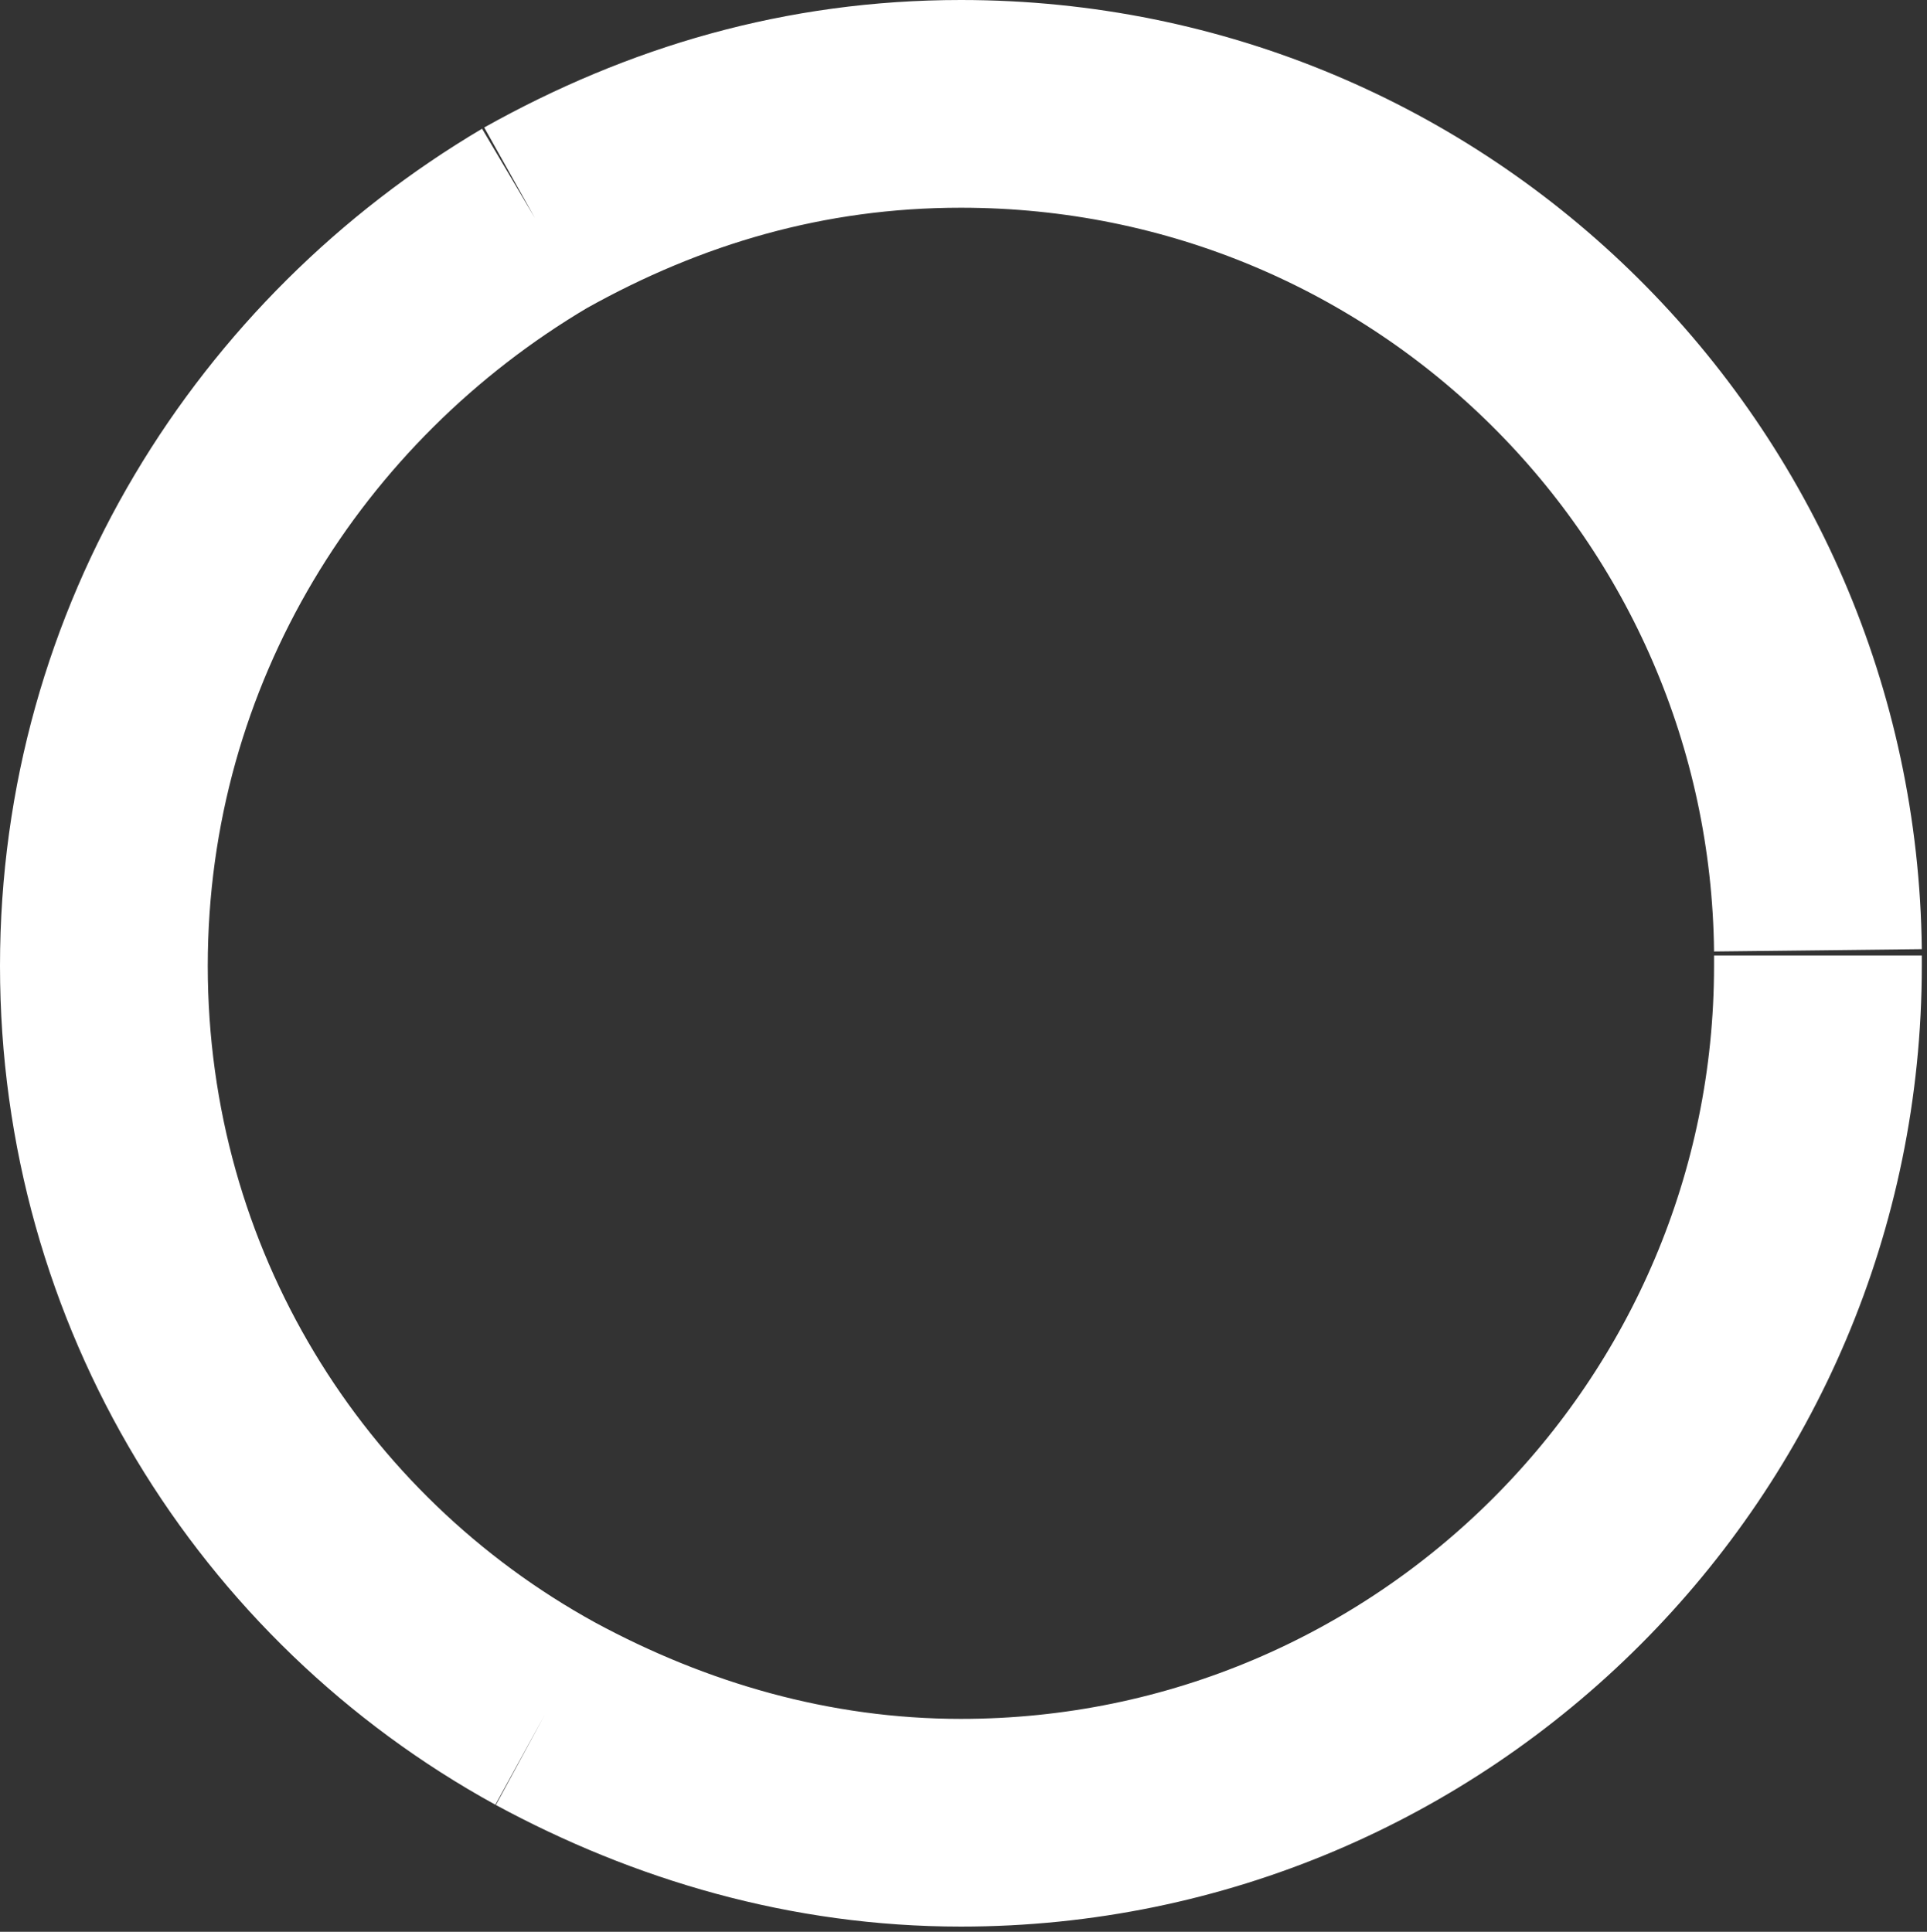 <svg xmlns="http://www.w3.org/2000/svg" viewBox="0 0 37.1 37.2"><rect x="0" y="0" width="37.1" height="37.2" fill="#333333" stroke="none"/><path fill="none" stroke="#FFF" stroke-width="4" stroke-miterlimit="10" d="M35 18.3C34.9 9.3 27.6 2 18.5 2c-3 0-5.7.8-8.2 2.2m.2 28.8c2.4 1.3 5.1 2.1 8 2.1 9.1 0 16.5-7.4 16.5-16.5v-.2M10.3 4.2C5.4 7.1 2 12.4 2 18.6c0 6.2 3.4 11.6 8.5 14.4"/></svg>